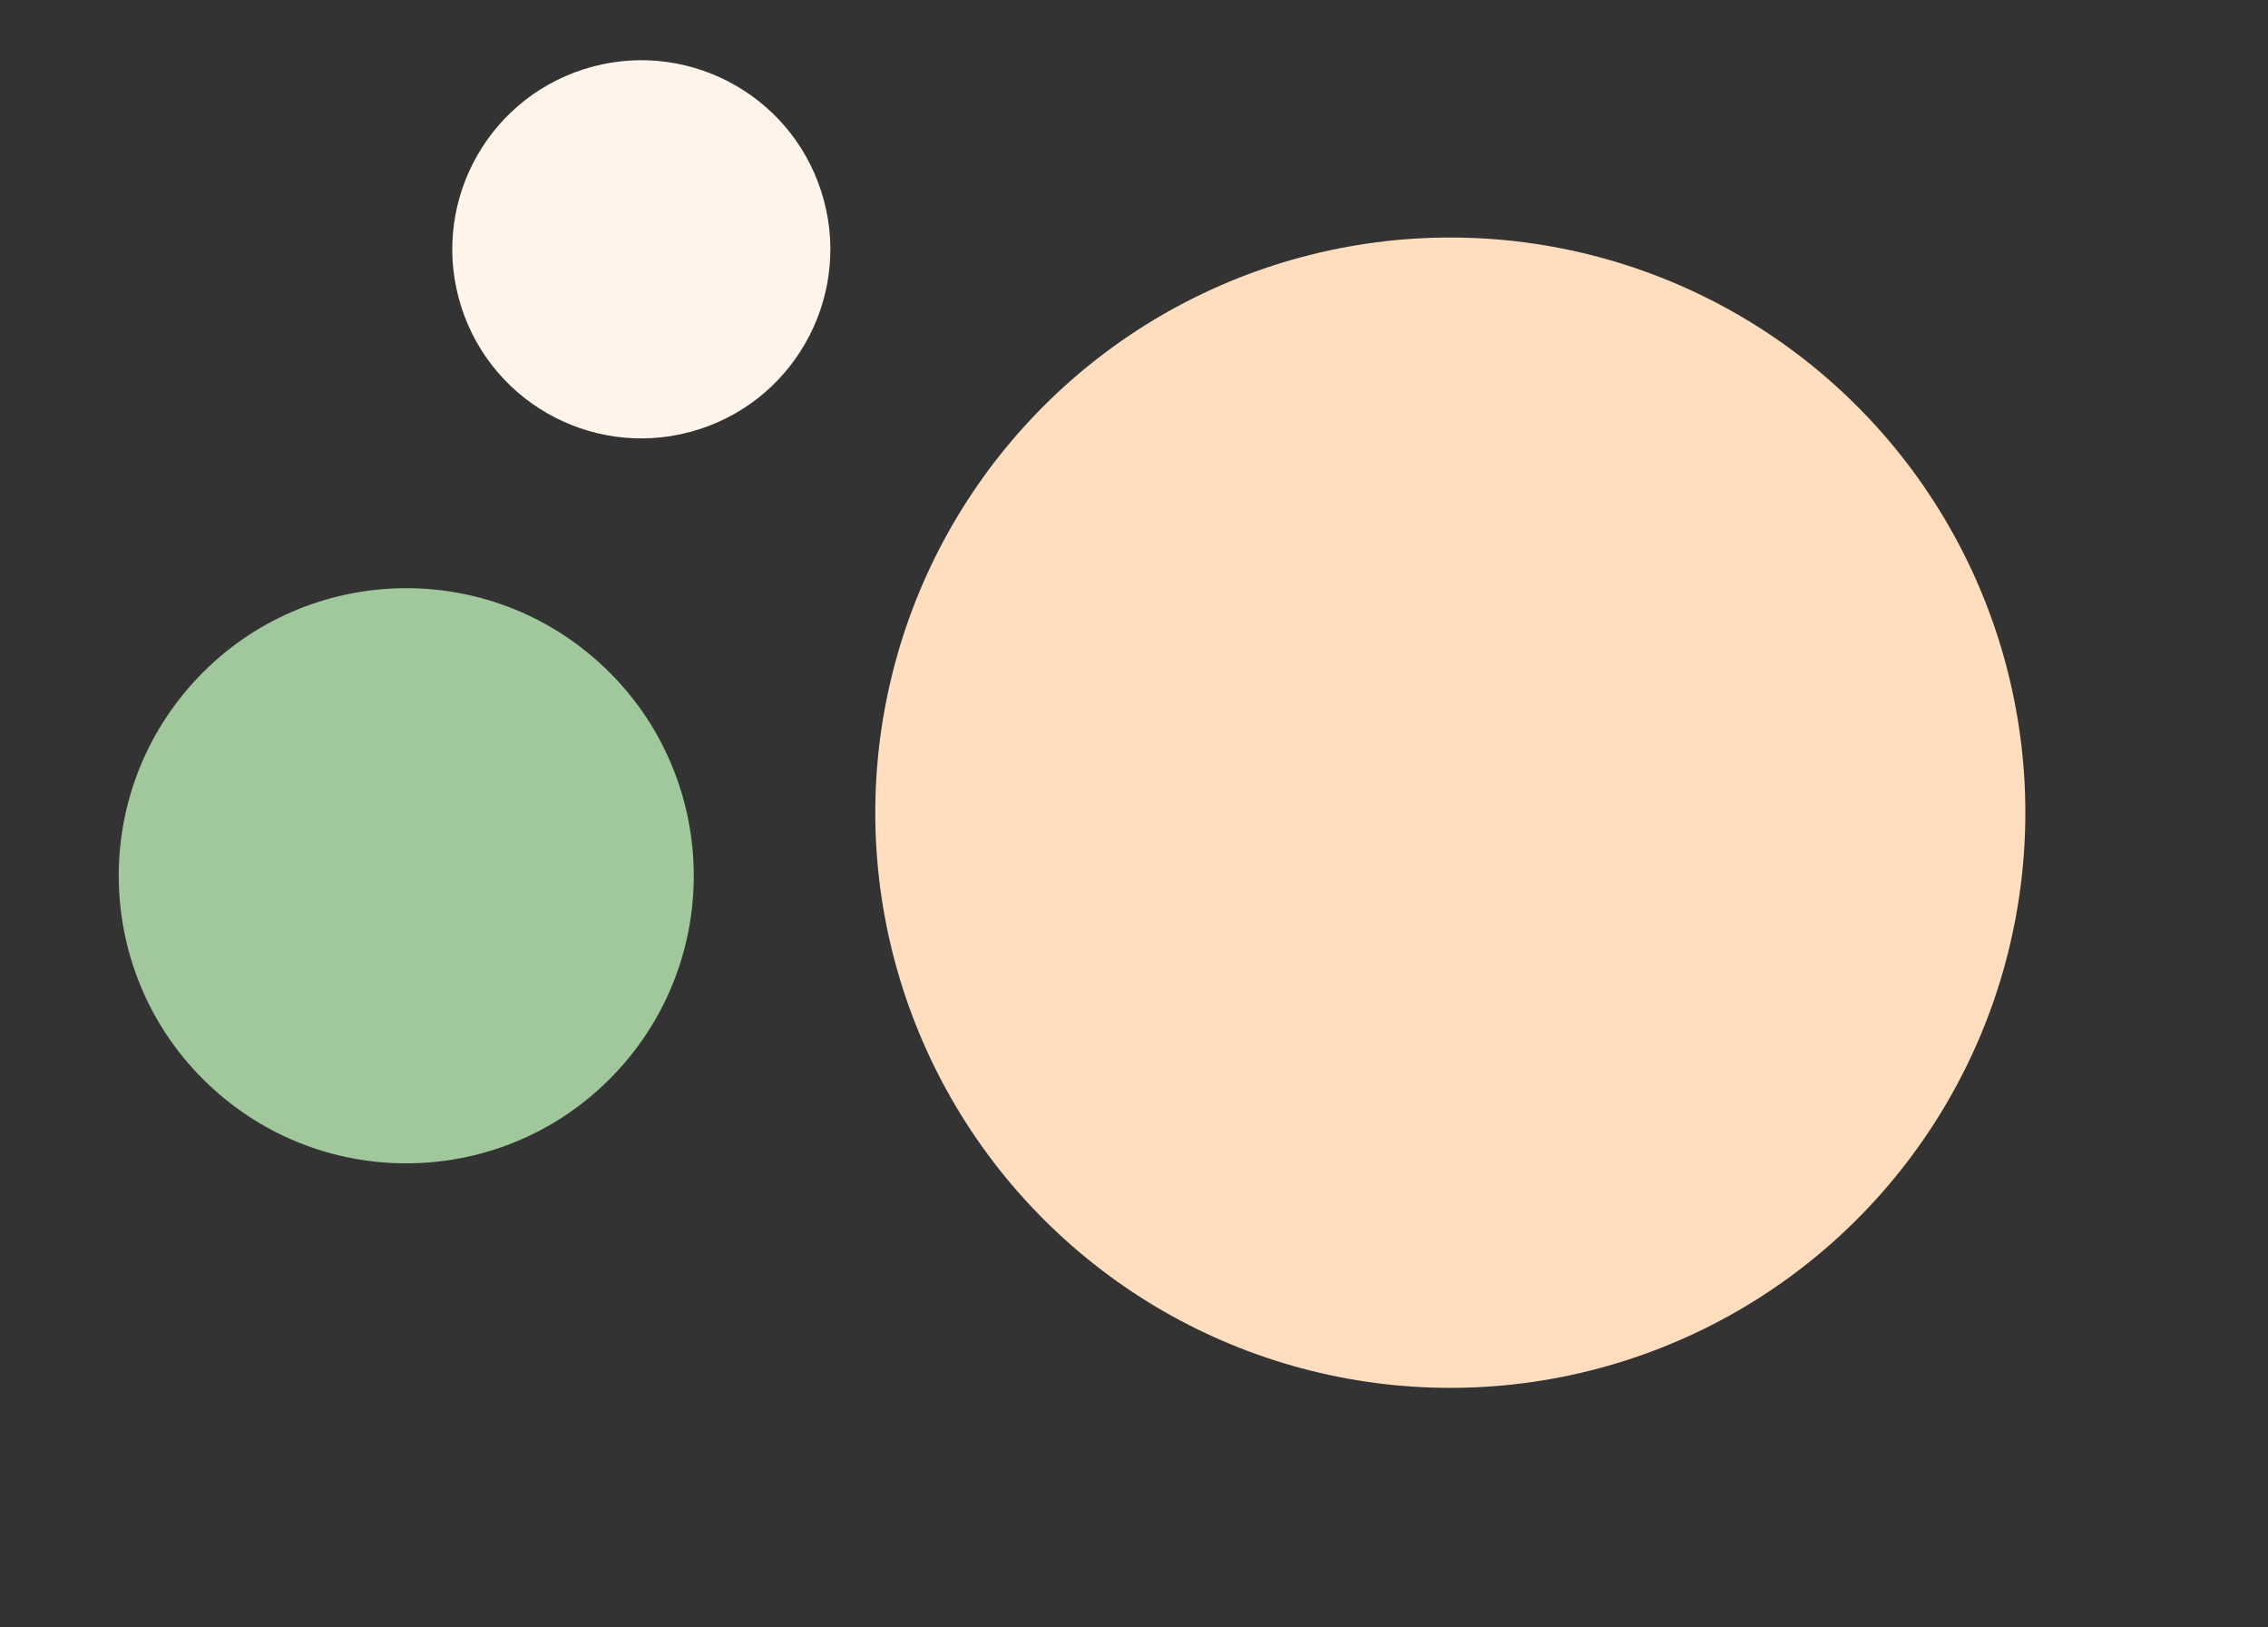<svg xmlns="http://www.w3.org/2000/svg" width="138" height="99" viewBox="0 0 138 99" fill="none"><rect x="0" y="0" width="138" height="99" fill="#333333" stroke="none"/><circle cx="39.022" cy="15.166" r="11.5" transform="rotate(-17.82 39.022 15.166)" fill="#FFF4EA"></circle><circle r="35" transform="matrix(-0.671 0.741 0.741 0.671 88.247 49.438)" fill="#FFDEBF"></circle><circle r="17.5" transform="matrix(-0.671 0.741 0.741 0.671 24.719 53.275)" fill="#BDECB6" fill-opacity="0.8"></circle></svg>